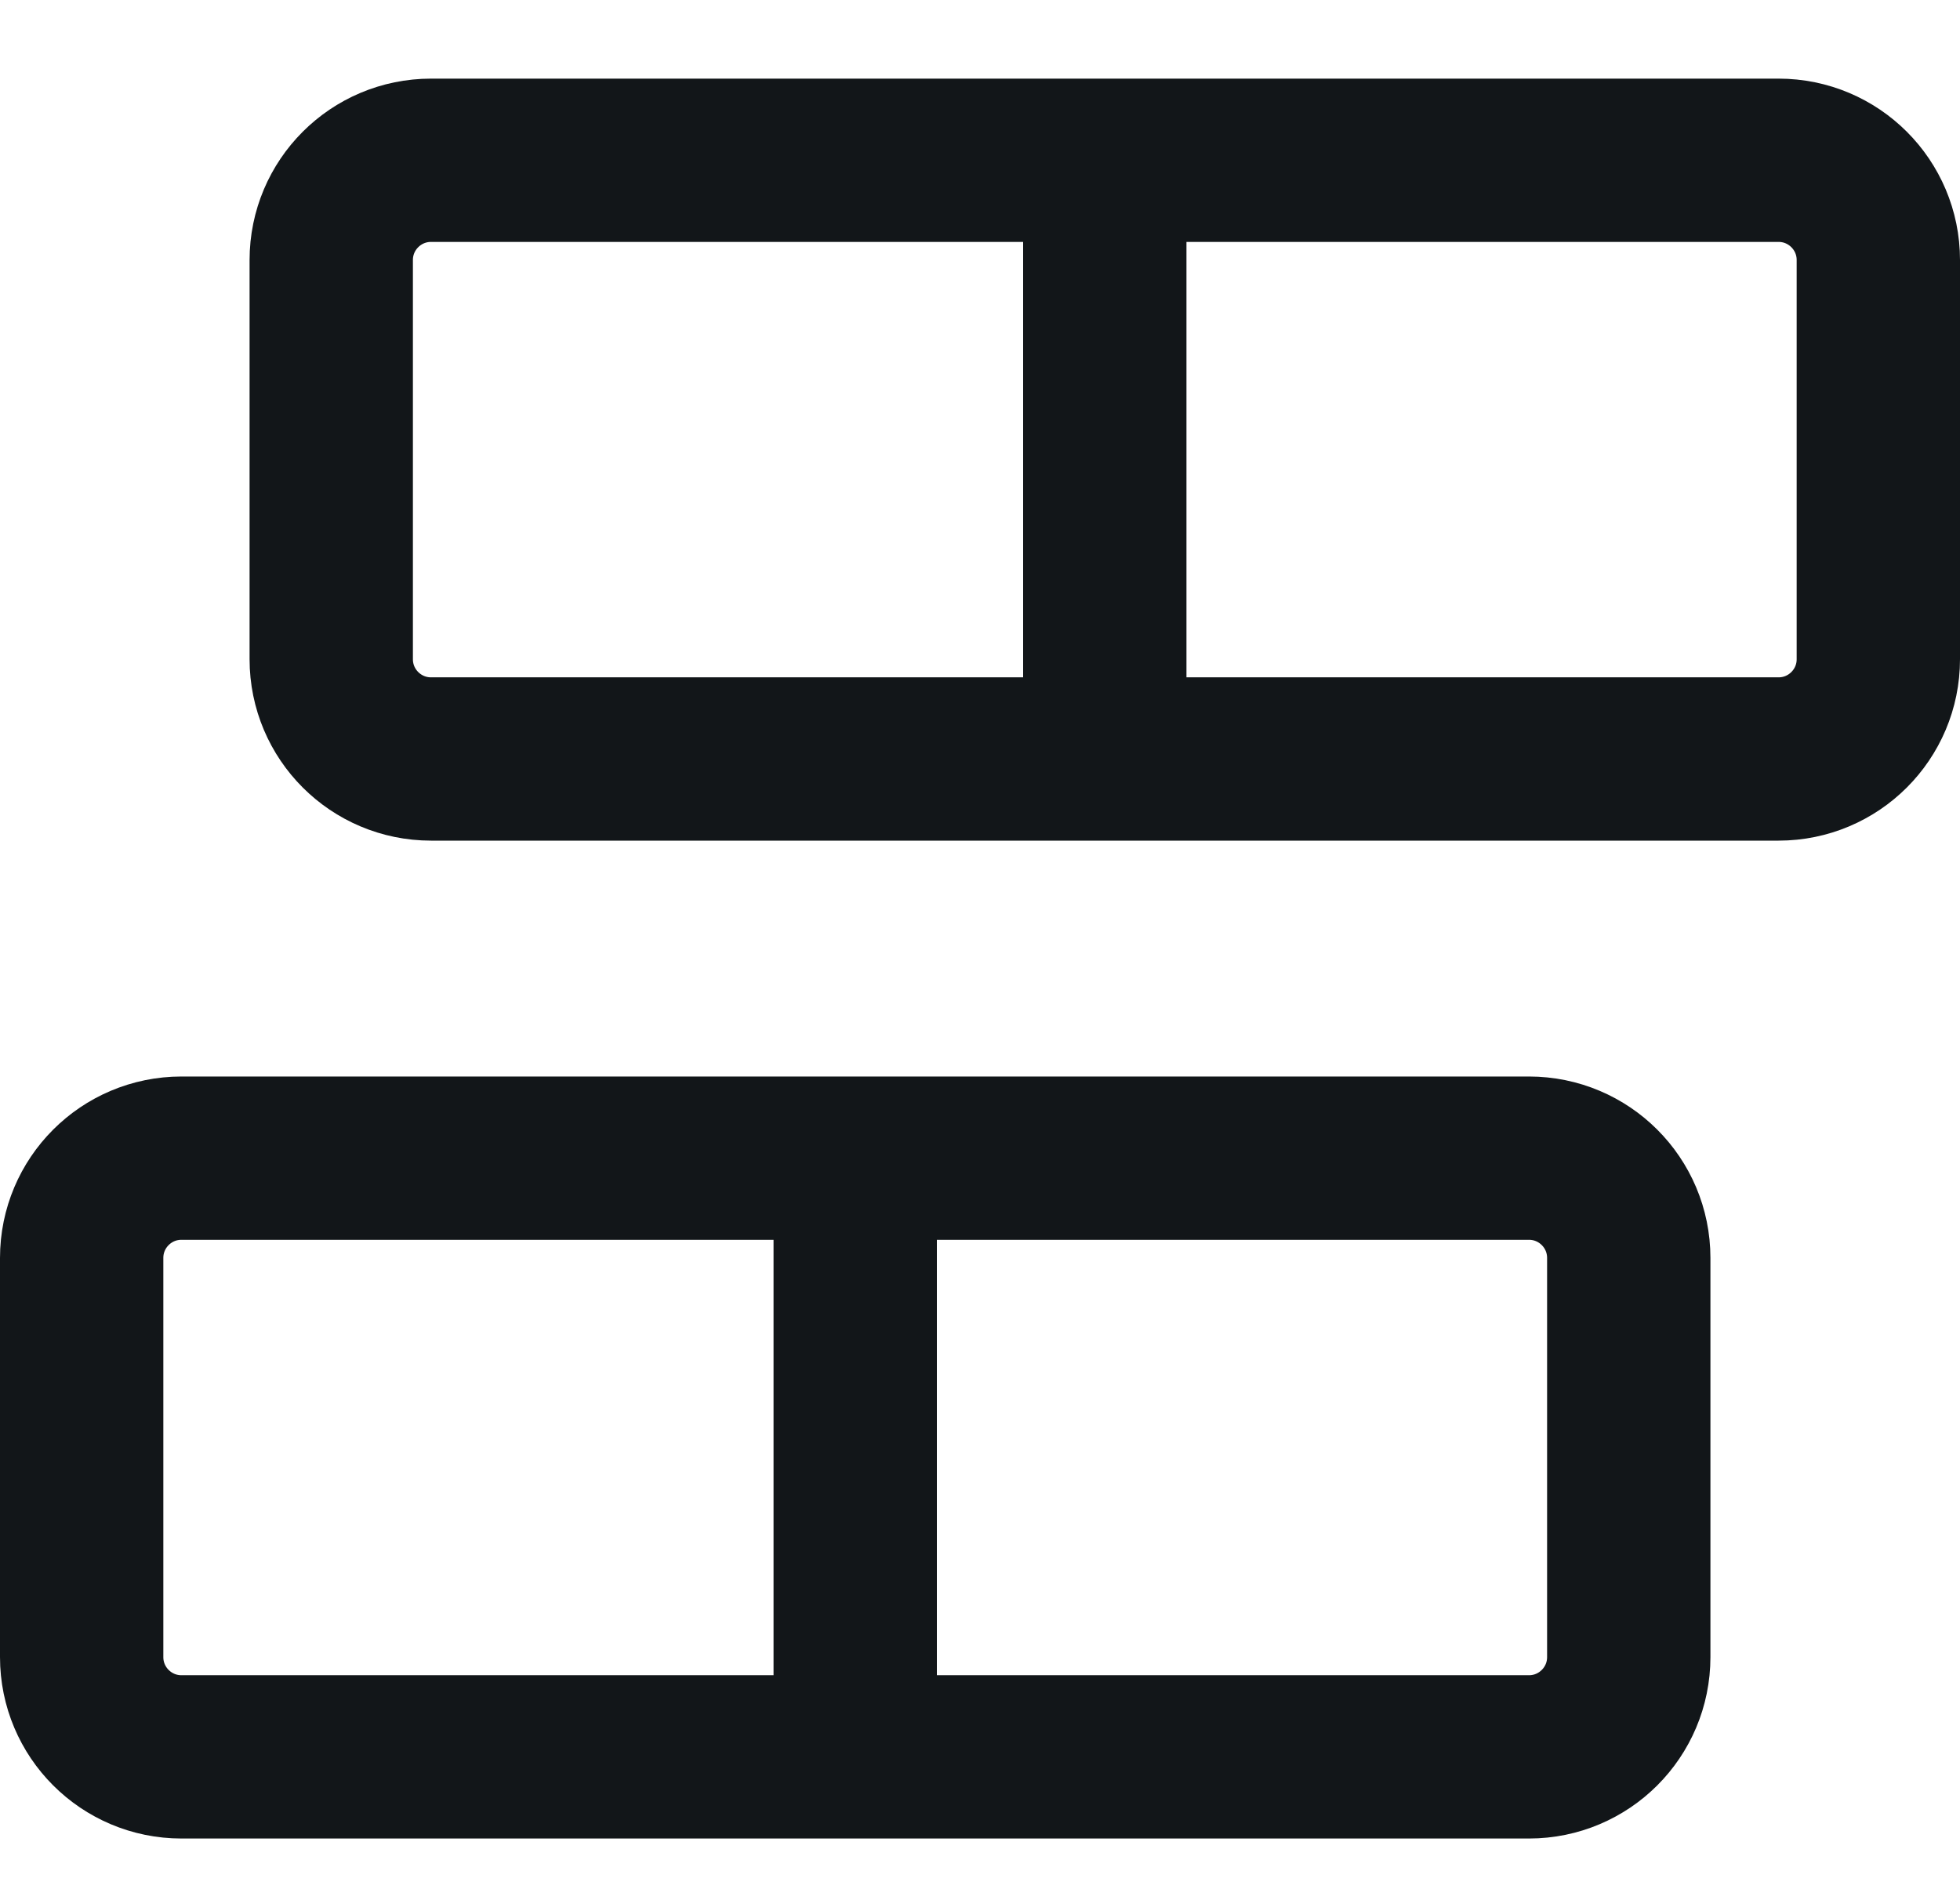 <svg width="24" height="23" viewBox="0 0 24 23" fill="none" xmlns="http://www.w3.org/2000/svg">
<path d="M13.528 1.963H5.278C4.603 1.963 4.056 2.51 4.056 3.185V8.074C4.056 8.749 4.603 9.296 5.278 9.296H13.528M13.528 1.963H21.778C22.453 1.963 23 2.51 23 3.185V8.074C23 8.749 22.453 9.296 21.778 9.296H13.528M13.528 1.963V9.296M10.472 14.185H2.222C1.547 14.185 1 14.732 1 15.407V20.296C1 20.971 1.547 21.518 2.222 21.518H10.472M10.472 14.185H18.722C19.397 14.185 19.944 14.732 19.944 15.407V20.296C19.944 20.971 19.397 21.518 18.722 21.518H10.472M10.472 14.185V21.518" stroke="#121619" stroke-width="2"/>
</svg>
